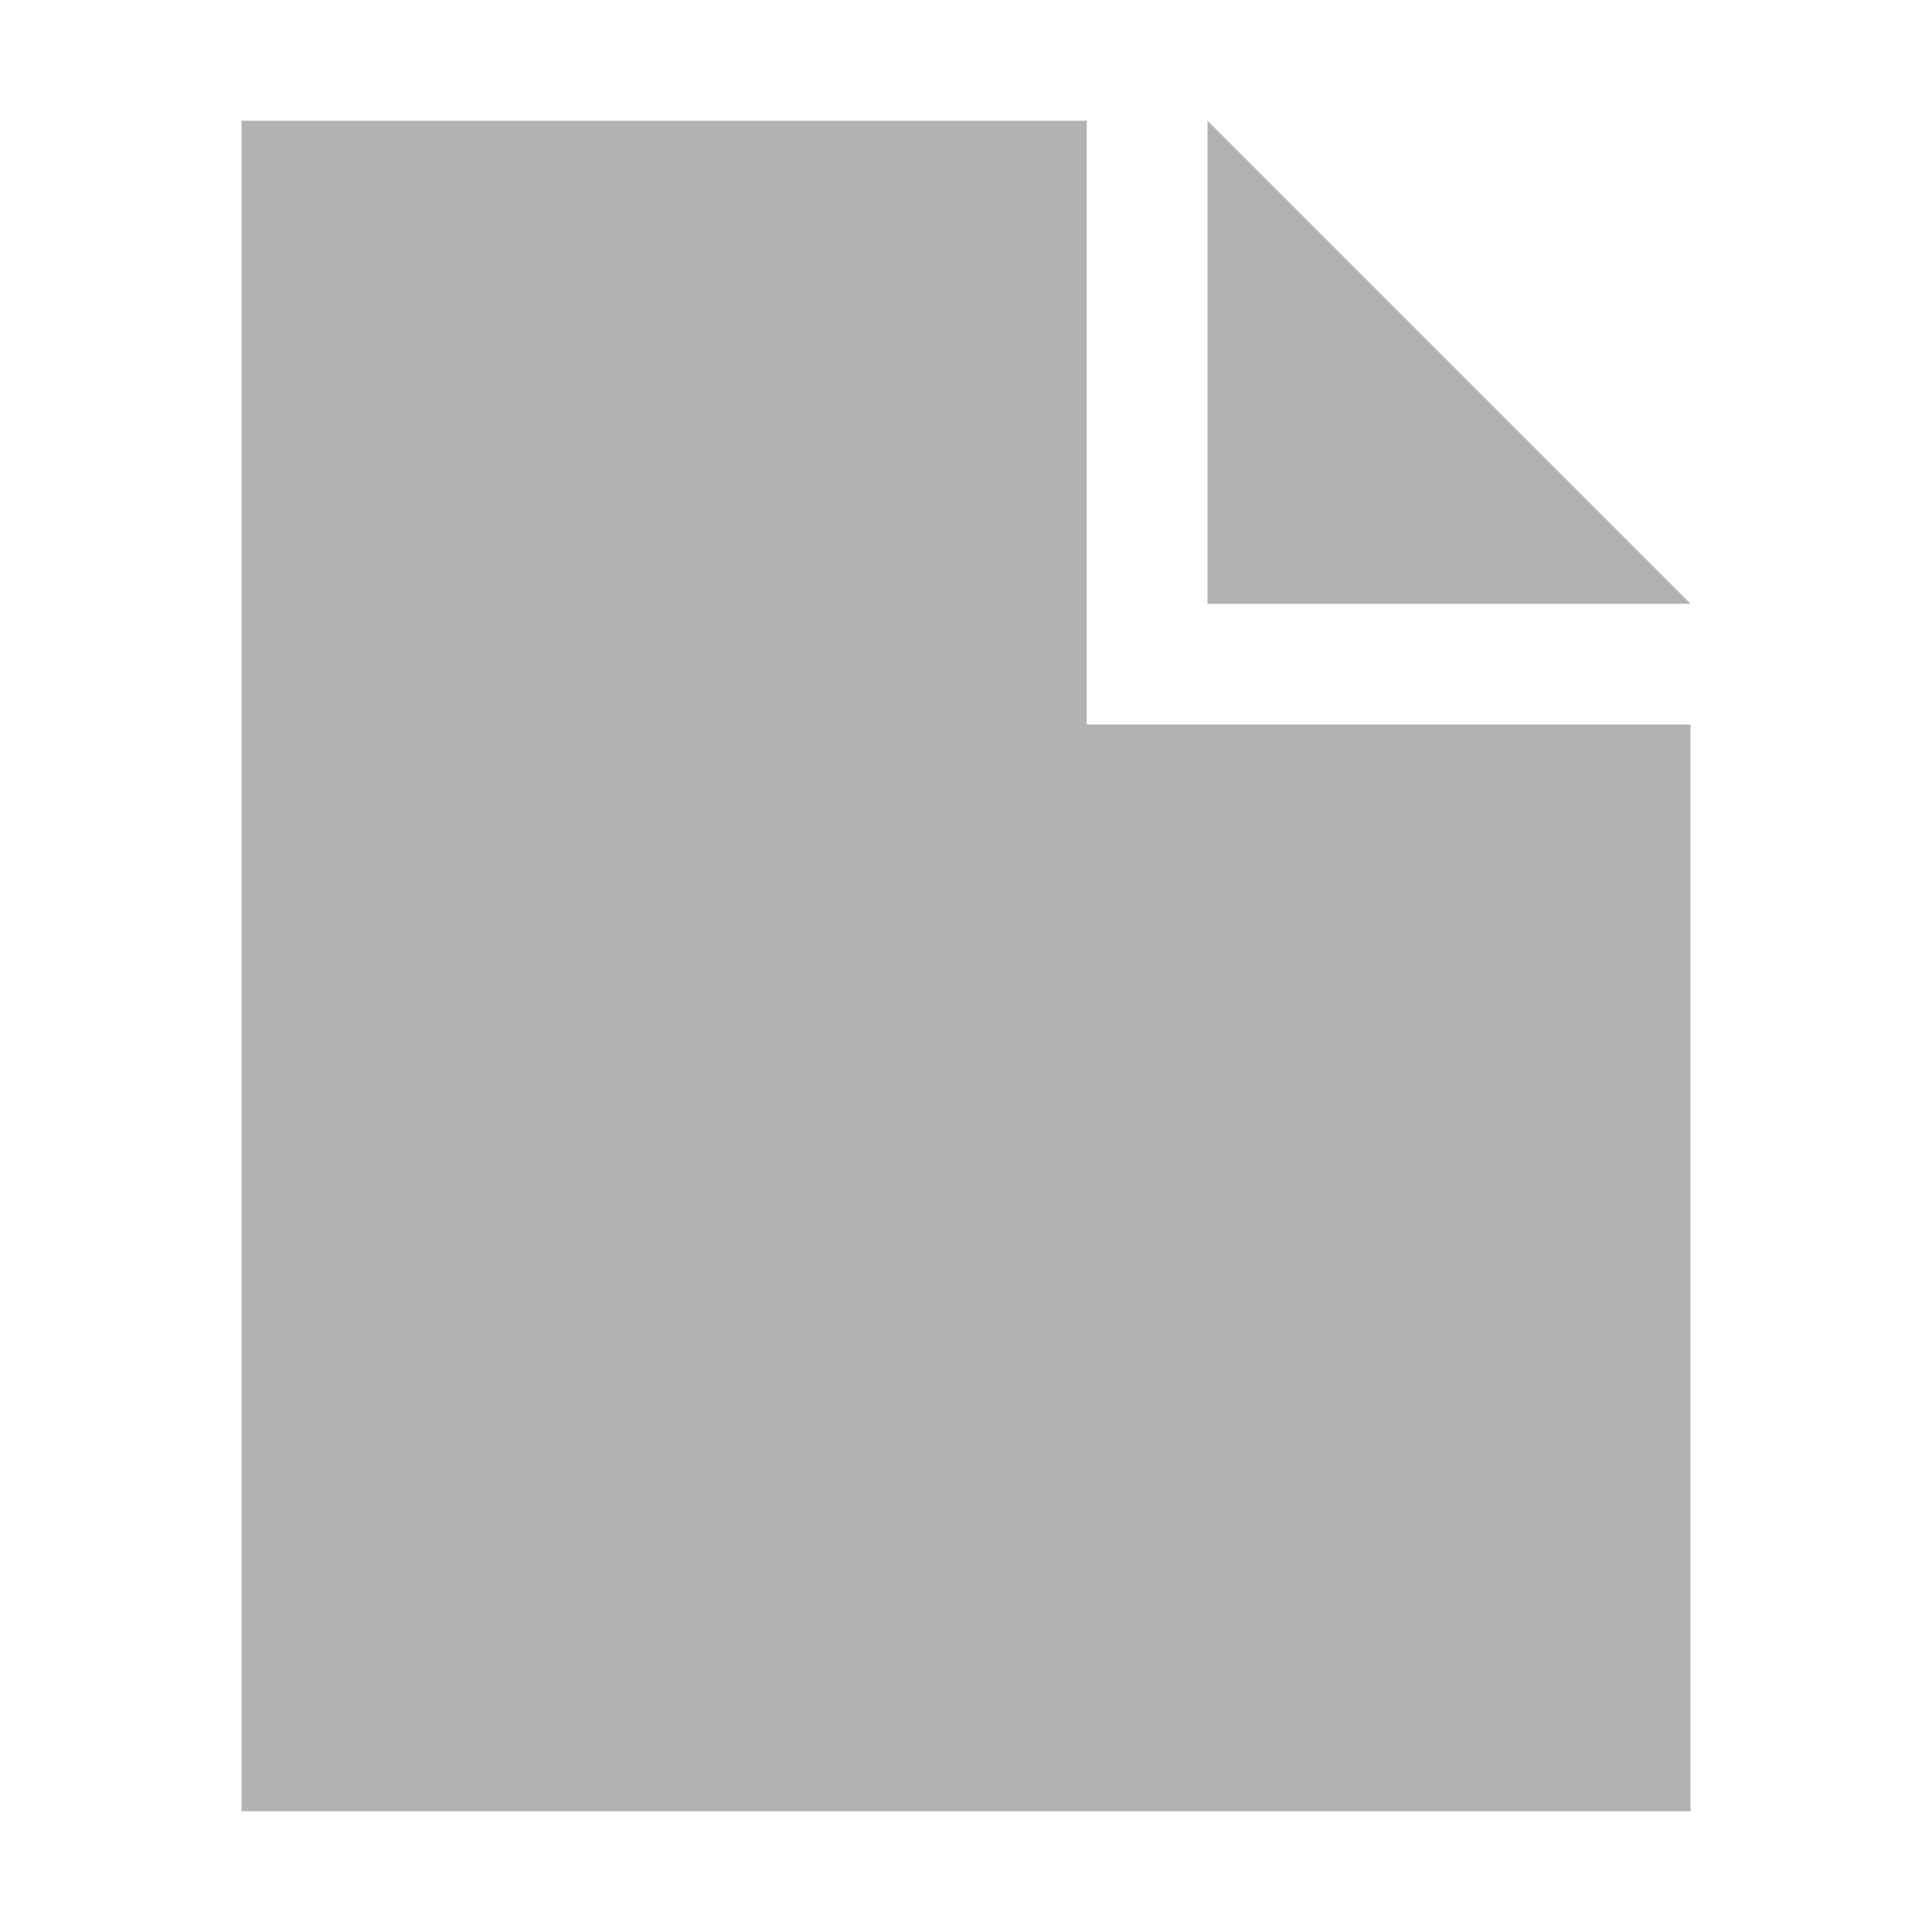 <svg clip-rule="evenodd" fill-rule="evenodd" stroke-linejoin="round" stroke-miterlimit="2" viewBox="0 0 16 16" xmlns="http://www.w3.org/2000/svg"><path d="m2 1v14h12v-9h-5v-5zm8 0v4h4z" fill="#b2b2b2" fill-rule="nonzero"/></svg>
